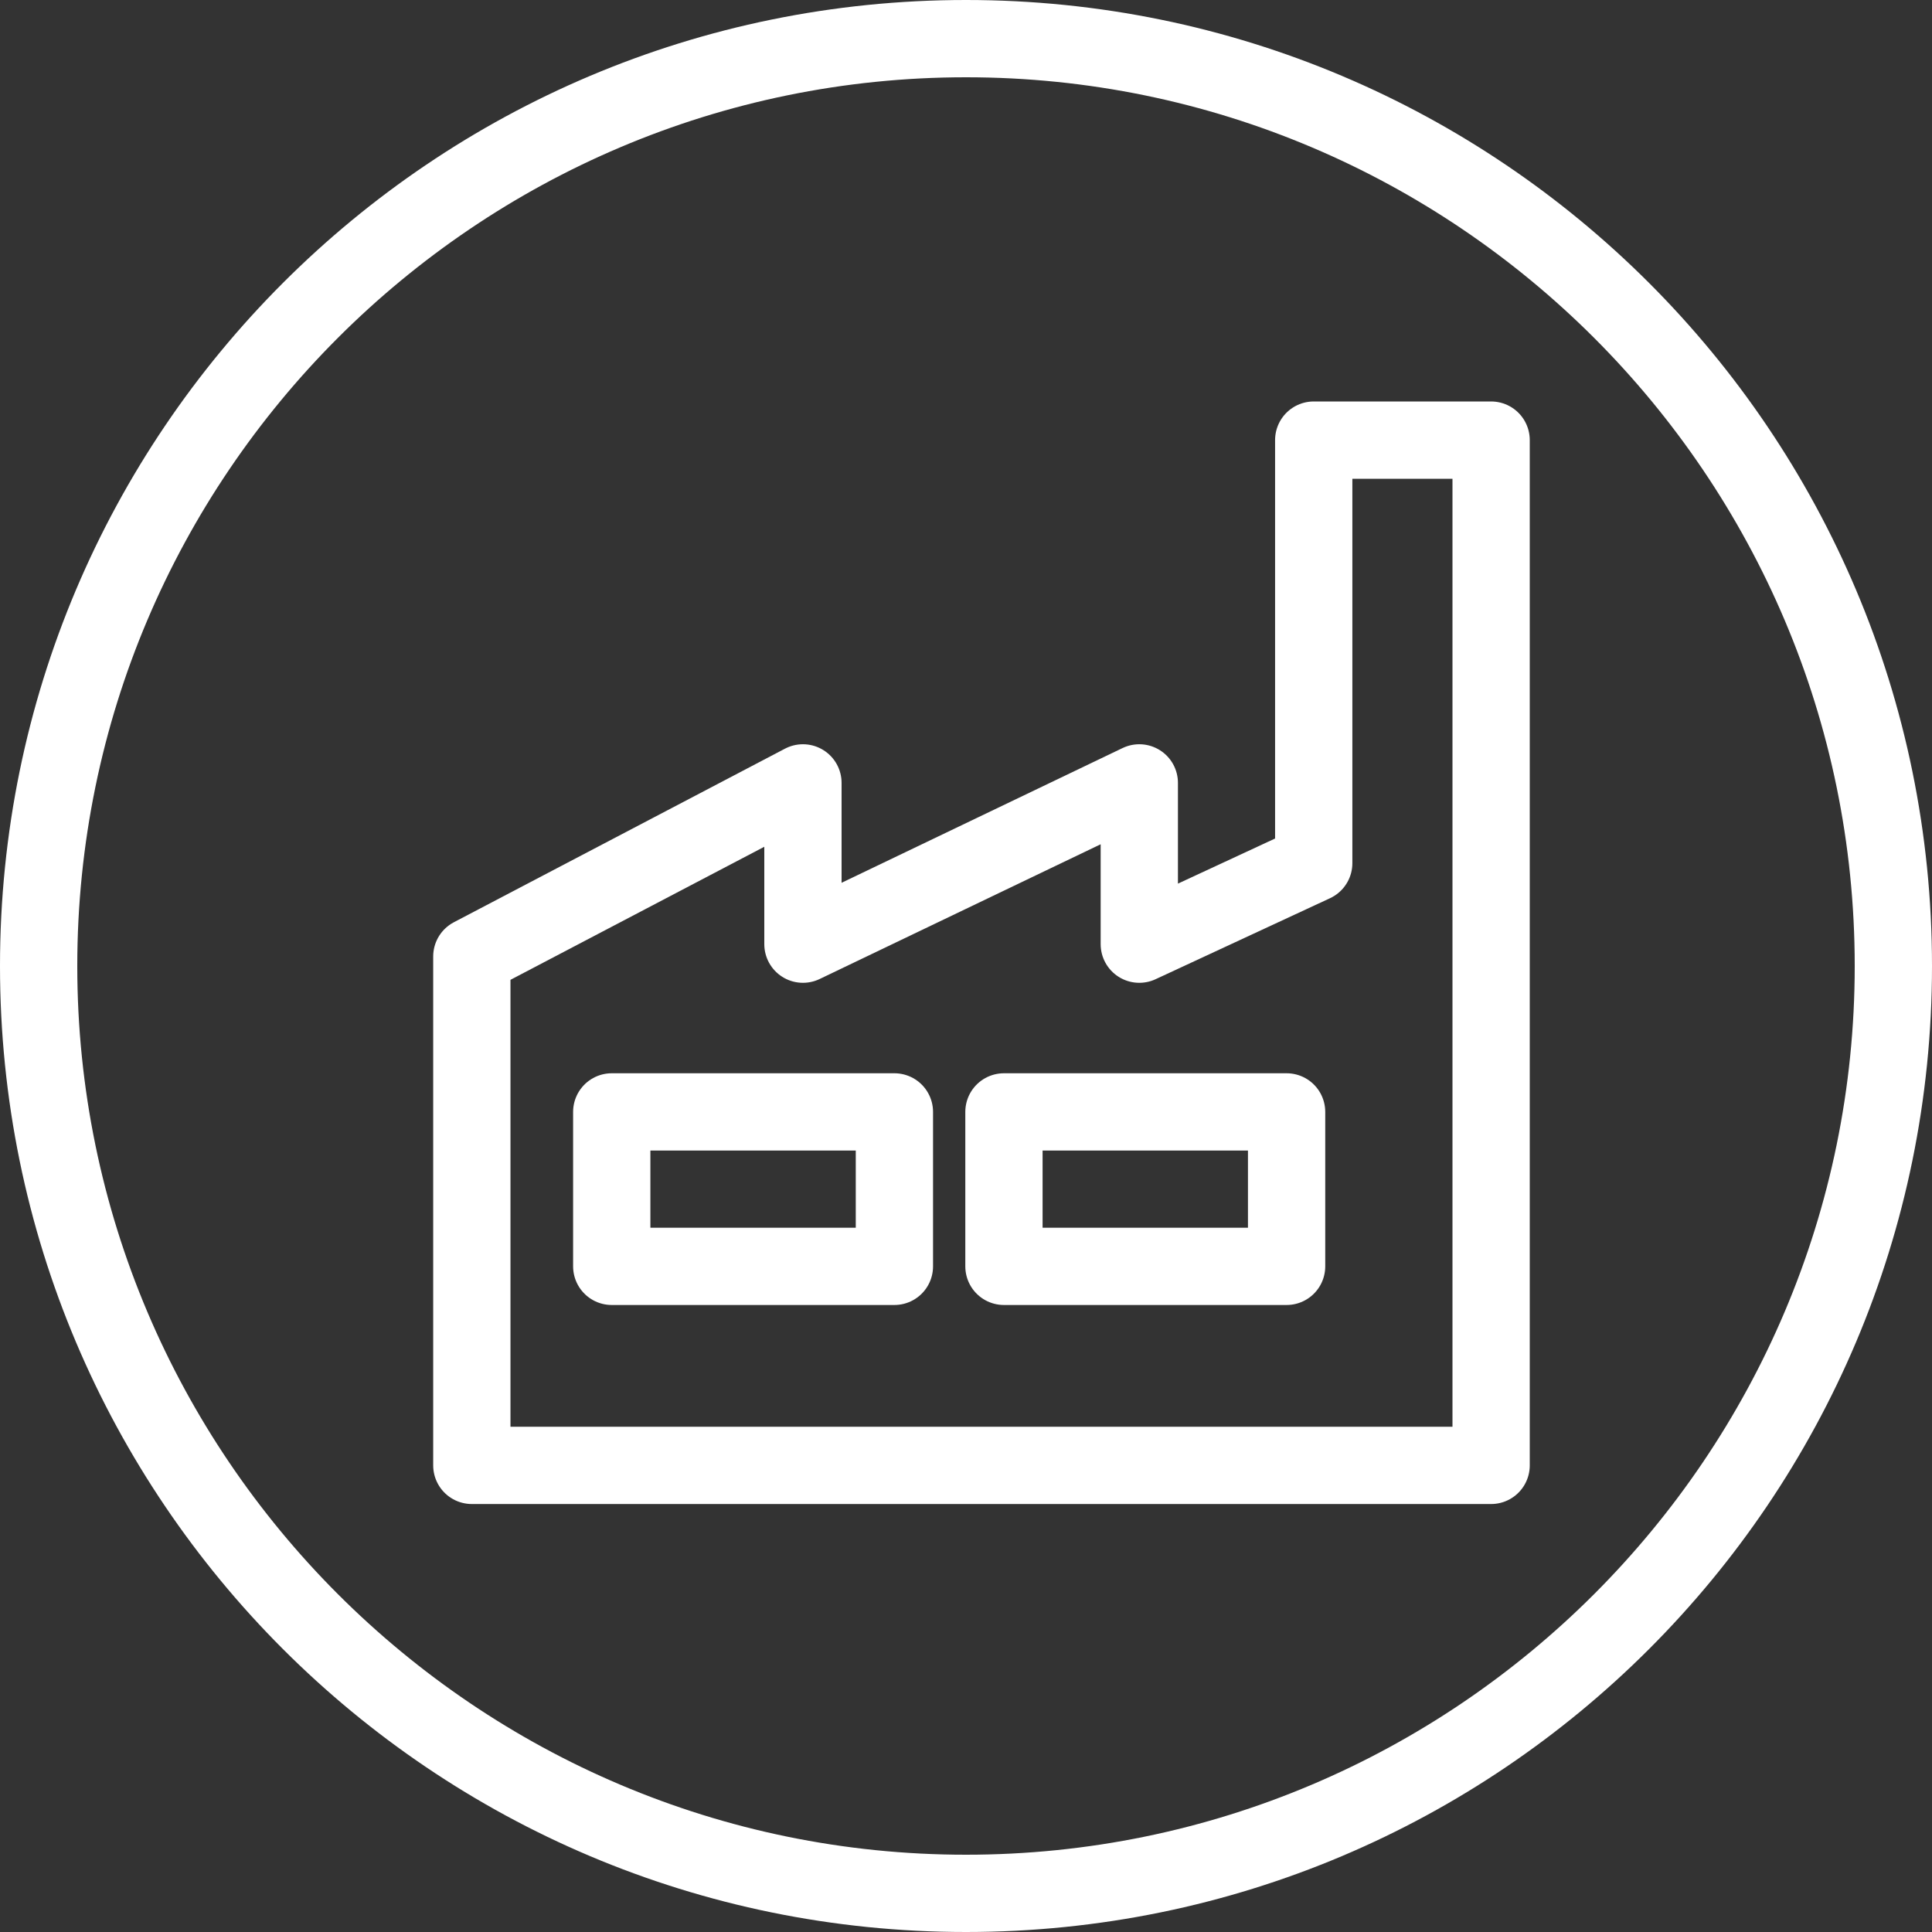 <!-- Generator: Adobe Illustrator 19.2.1, SVG Export Plug-In  -->
<svg version="1.1"
	 xmlns="http://www.w3.org/2000/svg" xmlns:xlink="http://www.w3.org/1999/xlink" xmlns:a="http://ns.adobe.com/AdobeSVGViewerExtensions/3.0/"
	 x="0px" y="0px" width="50px" height="50px" viewBox="0 0 50 50" style="enable-background:new 0 0 50 50;" xml:space="preserve">
<rect x="0" y="0" width="50" height="50" fill="#333333" stroke="none"/>
<style type="text/css">
	.st0{fill:none;stroke:#FFFFFF;stroke-width:2;stroke-linecap:round;stroke-linejoin:round;stroke-miterlimit:10;}
	.st1{fill:#FFFFFF;}
</style>
<defs>
</defs>
<g>
	<polygon class="st0" points="12.211,37.924 12.211,24.753 20.78,20.261 20.78,24.435 29.485,20.261 29.485,24.435 33.999,22.339 
		33.999,11.39 38.59,11.39 38.59,37.924 	"/>
	<rect x="15.832" y="28.776" class="st0" width="7.315" height="3.997"/>
	<rect x="25.982" y="28.776" class="st0" width="7.315" height="3.997"/>
</g>
<g>
	<path class="st1" d="M25,2c12.682,0,23,10.318,23,23S37.682,48,25,48S2,37.682,2,25S12.318,2,25,2 M25,0C11.193,0,0,11.193,0,25
		s11.193,25,25,25s25-11.193,25-25S38.807,0,25,0L25,0z"/>
</g>
</svg>